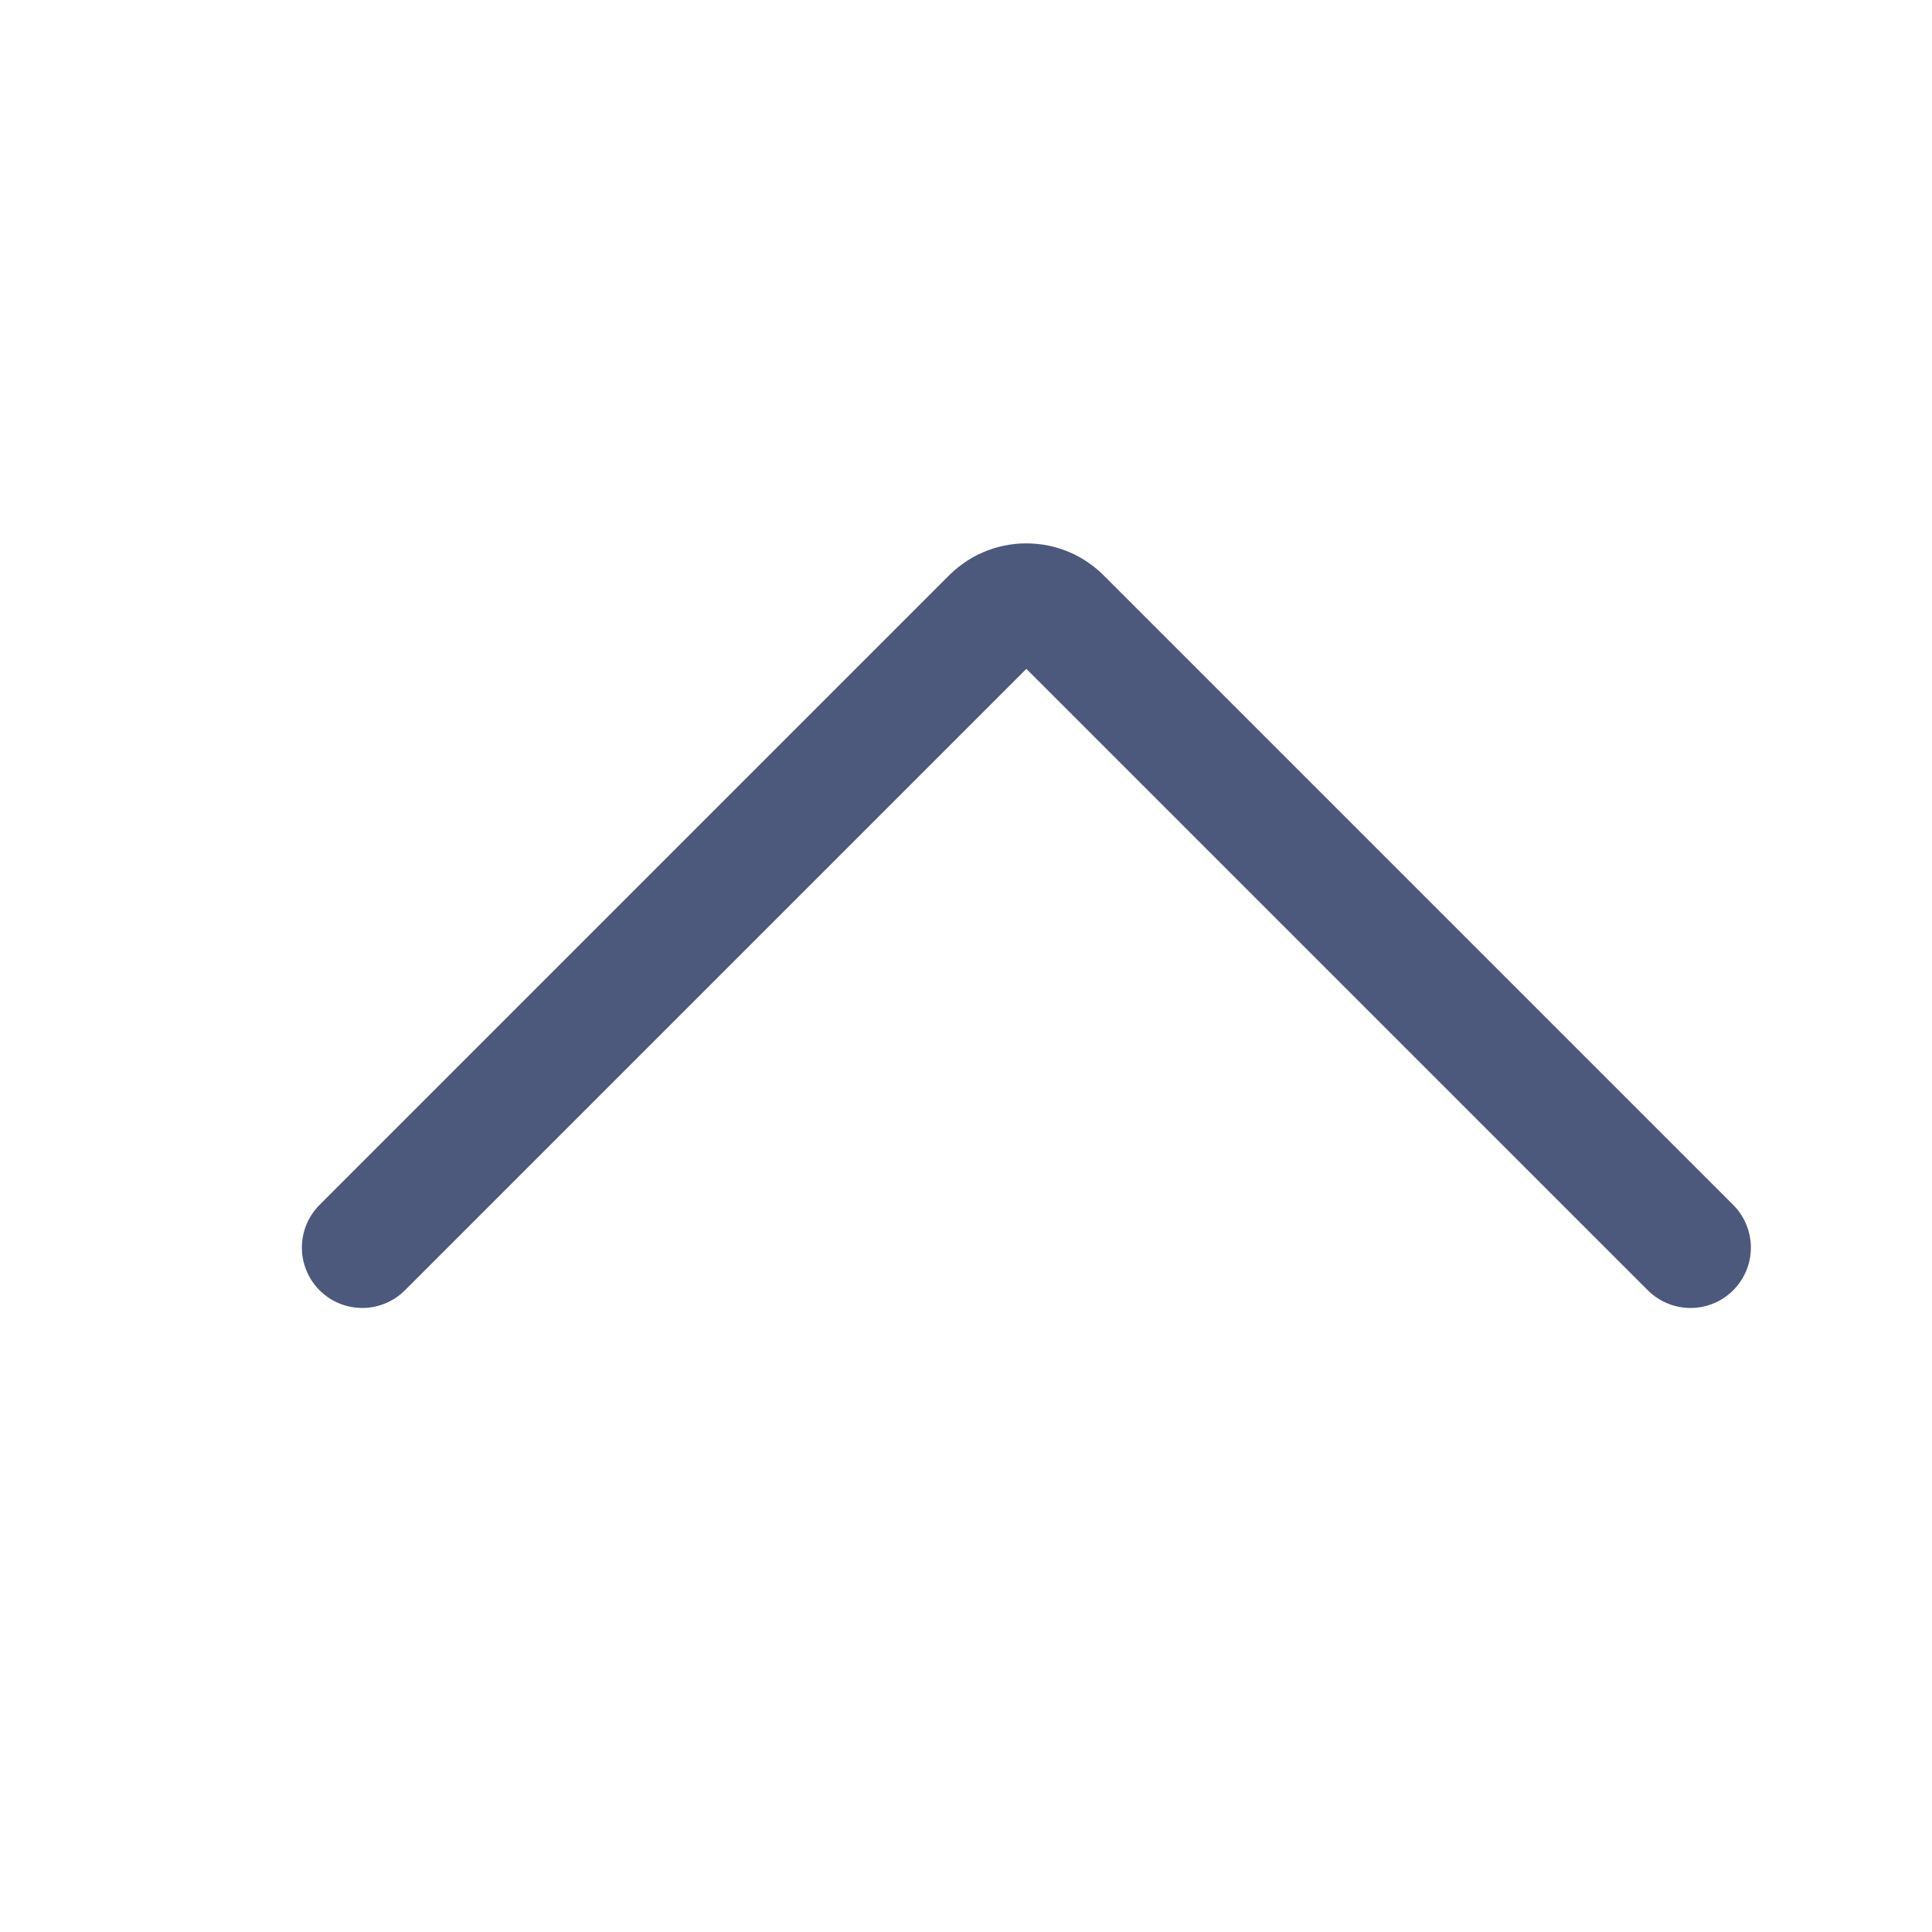<svg width="16" height="16" viewBox="0 0 16 16" fill="none" xmlns="http://www.w3.org/2000/svg">
<path d="M14 10.332L8.796 5.128C8.758 5.088 8.712 5.055 8.661 5.033C8.61 5.011 8.556 5 8.5 5C8.444 5 8.39 5.011 8.339 5.033C8.288 5.055 8.242 5.088 8.204 5.128L3 10.332" stroke="#4C597C" stroke-linecap="round" stroke-linejoin="round"/>
</svg>

